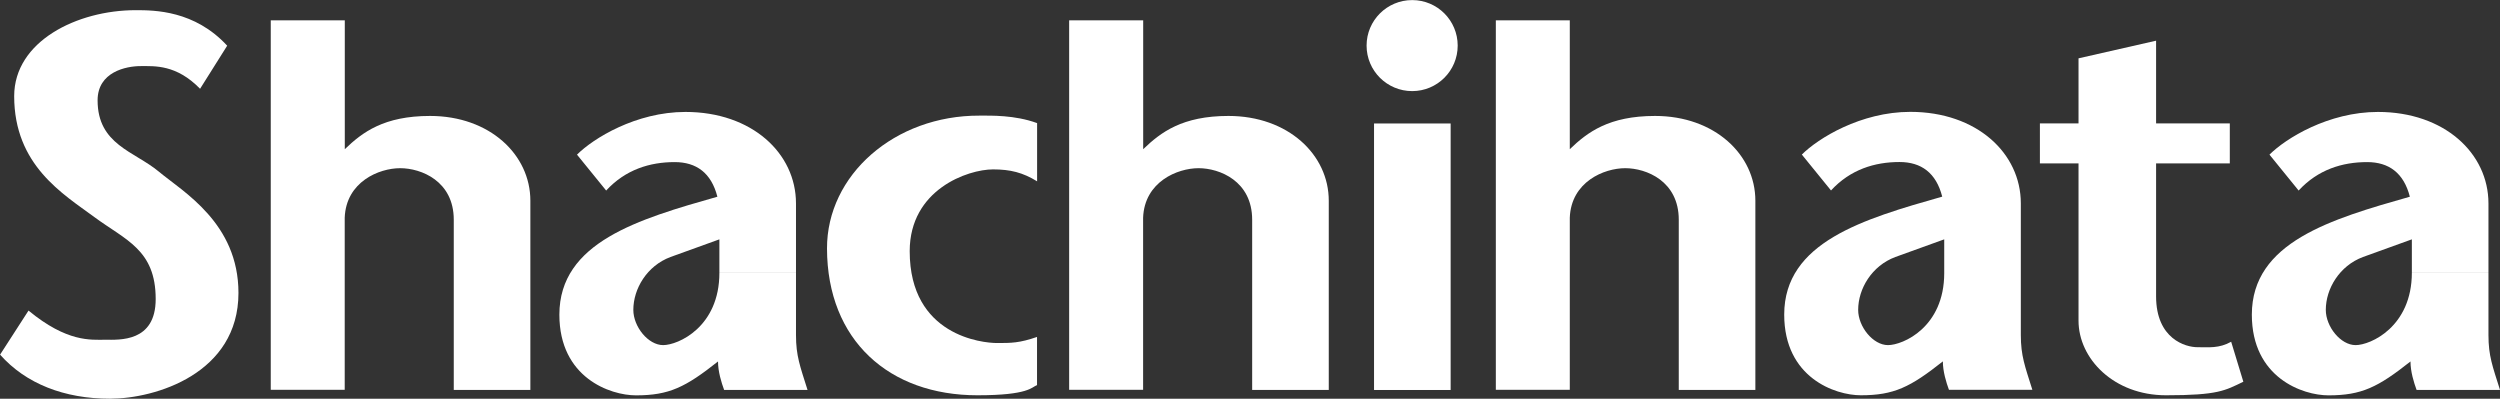 <?xml version="1.0" encoding="UTF-8"?><svg id="_レイヤー_2" xmlns="http://www.w3.org/2000/svg" viewBox="0 0 312 49.76"><rect x="0" y="0" width="312" height="49.76" fill="#333333" stroke="none"/><defs><style>.cls-1{fill:#ffffff;}</style></defs><g id="_レイヤー_1-2"><path class="cls-1" d="m133.43,2.54v46.11h9.23v-21.48c.17-4.49,4.29-6.18,6.92-6.18s6.69,1.61,6.69,6.43v21.24h9.56v-23.61c0-5.75-5.08-10.58-12.52-10.58-5.75,0-8.44,2.03-10.64,4.15V2.54h-9.23Z"/><path class="cls-1" d="m186.68,2.54v46.11h9.23v-21.48c.17-4.49,4.29-6.18,6.92-6.18s6.68,1.61,6.68,6.43v21.24h9.56v-23.61c0-5.75-5.08-10.58-12.52-10.58-5.75,0-8.44,2.03-10.64,4.15V2.54h-9.23Z"/><path class="cls-1" d="m176.24,11.37c3.14,0,5.68-2.54,5.68-5.68s-2.54-5.68-5.68-5.68-5.69,2.54-5.69,5.68,2.55,5.68,5.69,5.68Z"/><rect class="cls-1" x="171.48" y="15.41" width="9.56" height="33.26"/><path class="cls-1" d="m28.35,5.7C24.29,1.3,19.29,1.27,16.93,1.27,9.64,1.27,1.77,5.14,1.77,12c0,8.62,6.1,12.21,9.99,15.08,3.89,2.88,7.67,4.06,7.67,10.24,0,5.42-4.54,5.08-6.31,5.08s-4.74.34-9.56-3.64l-3.55,5.5c3.22,3.64,8.04,5.5,13.71,5.5s16.04-3.13,16.04-13.2c0-8.72-6.9-12.61-9.95-15.15-3.05-2.54-7.63-3.35-7.63-8.89,0-3.55,3.57-4.27,5.35-4.27s4.48-.21,7.44,2.83l3.39-5.39Z"/><path class="cls-1" d="m129.42,15.36c-2.79-1.02-5.75-.93-7.19-.93-10.58-.03-19.04,7.4-19.02,16.59.03,11.46,7.76,18.31,18.77,18.31,6.43,0,6.76-1.02,7.44-1.27v-6.01c-2.2.76-3.21.76-4.99.76s-10.9-.88-10.9-11.46c0-7.71,7.27-10.21,10.4-10.21,2.16,0,3.72.39,5.5,1.49v-7.29Z"/><path class="cls-1" d="m33.79,2.54v46.11h9.23v-21.48c.17-4.49,4.29-6.18,6.92-6.18s6.69,1.61,6.69,6.43v21.24h9.56v-23.61c0-5.75-5.08-10.58-12.52-10.58-5.75,0-8.44,2.03-10.64,4.15V2.54h-9.23Z"/><path class="cls-1" d="m269.07,5.08l-9.67,2.2v8.12h-4.82v4.99h4.82v19.63c0,4.74,4.4,9.31,10.92,9.31s7.36-.59,9.65-1.69l-1.52-4.99c-1.52.85-2.79.68-4.23.68s-5.14-1.02-5.14-6.35v-16.59h9.2v-4.99h-9.2V5.08Z"/><path class="cls-1" d="m301,34.02c0,6.77-5.16,9.05-7.02,9.05s-3.72-2.29-3.72-4.4c0-2.62,1.69-5.5,4.65-6.6l6.09-2.2v4.15h9.56v-8.63c0-6.26-5.5-11.42-13.79-11.42-6.18,0-11.51,3.3-13.54,5.33l3.64,4.48c2.41-2.62,5.46-3.55,8.55-3.55,2.71,0,4.57,1.35,5.33,4.32-9.82,2.79-19.72,5.67-19.72,14.72,0,7.87,6.35,10.07,9.56,10.07,4.15,0,6.18-1.02,10.24-4.23,0,1.27.42,2.62.76,3.55h10.41c-.93-2.96-1.44-4.23-1.44-6.85v-7.78h-9.56Z"/><path class="cls-1" d="m242.64,34.08c0,6.77-5.16,8.99-7.02,8.99s-3.72-2.29-3.72-4.4c0-2.62,1.69-5.5,4.65-6.6l6.09-2.2v4.21h9.56v-8.7c0-6.26-5.5-11.42-13.79-11.42-6.18,0-11.51,3.3-13.54,5.33l3.64,4.48c2.41-2.62,5.46-3.55,8.55-3.55,2.71,0,4.57,1.35,5.33,4.32-9.82,2.79-19.72,5.67-19.72,14.72,0,7.87,6.35,10.07,9.56,10.07,4.15,0,6.18-1.02,10.24-4.23,0,1.27.42,2.62.76,3.55h10.41c-.93-2.96-1.44-4.23-1.44-6.85v-7.72h-9.56Z"/><path class="cls-1" d="m89.78,34.05c0,6.77-5.16,9.02-7.02,9.02s-3.72-2.29-3.72-4.4c0-2.62,1.69-5.5,4.65-6.6l6.09-2.2v4.18h9.56v-8.66c0-6.26-5.5-11.42-13.79-11.42-6.18,0-11.51,3.3-13.54,5.33l3.64,4.48c2.41-2.62,5.46-3.55,8.55-3.55,2.71,0,4.57,1.35,5.33,4.32-9.82,2.79-19.72,5.67-19.72,14.72,0,7.87,6.35,10.07,9.56,10.07,4.15,0,6.18-1.02,10.24-4.23,0,1.27.42,2.62.76,3.55h10.41c-.93-2.96-1.44-4.23-1.44-6.85v-7.75h-9.56Z"/></g></svg>
